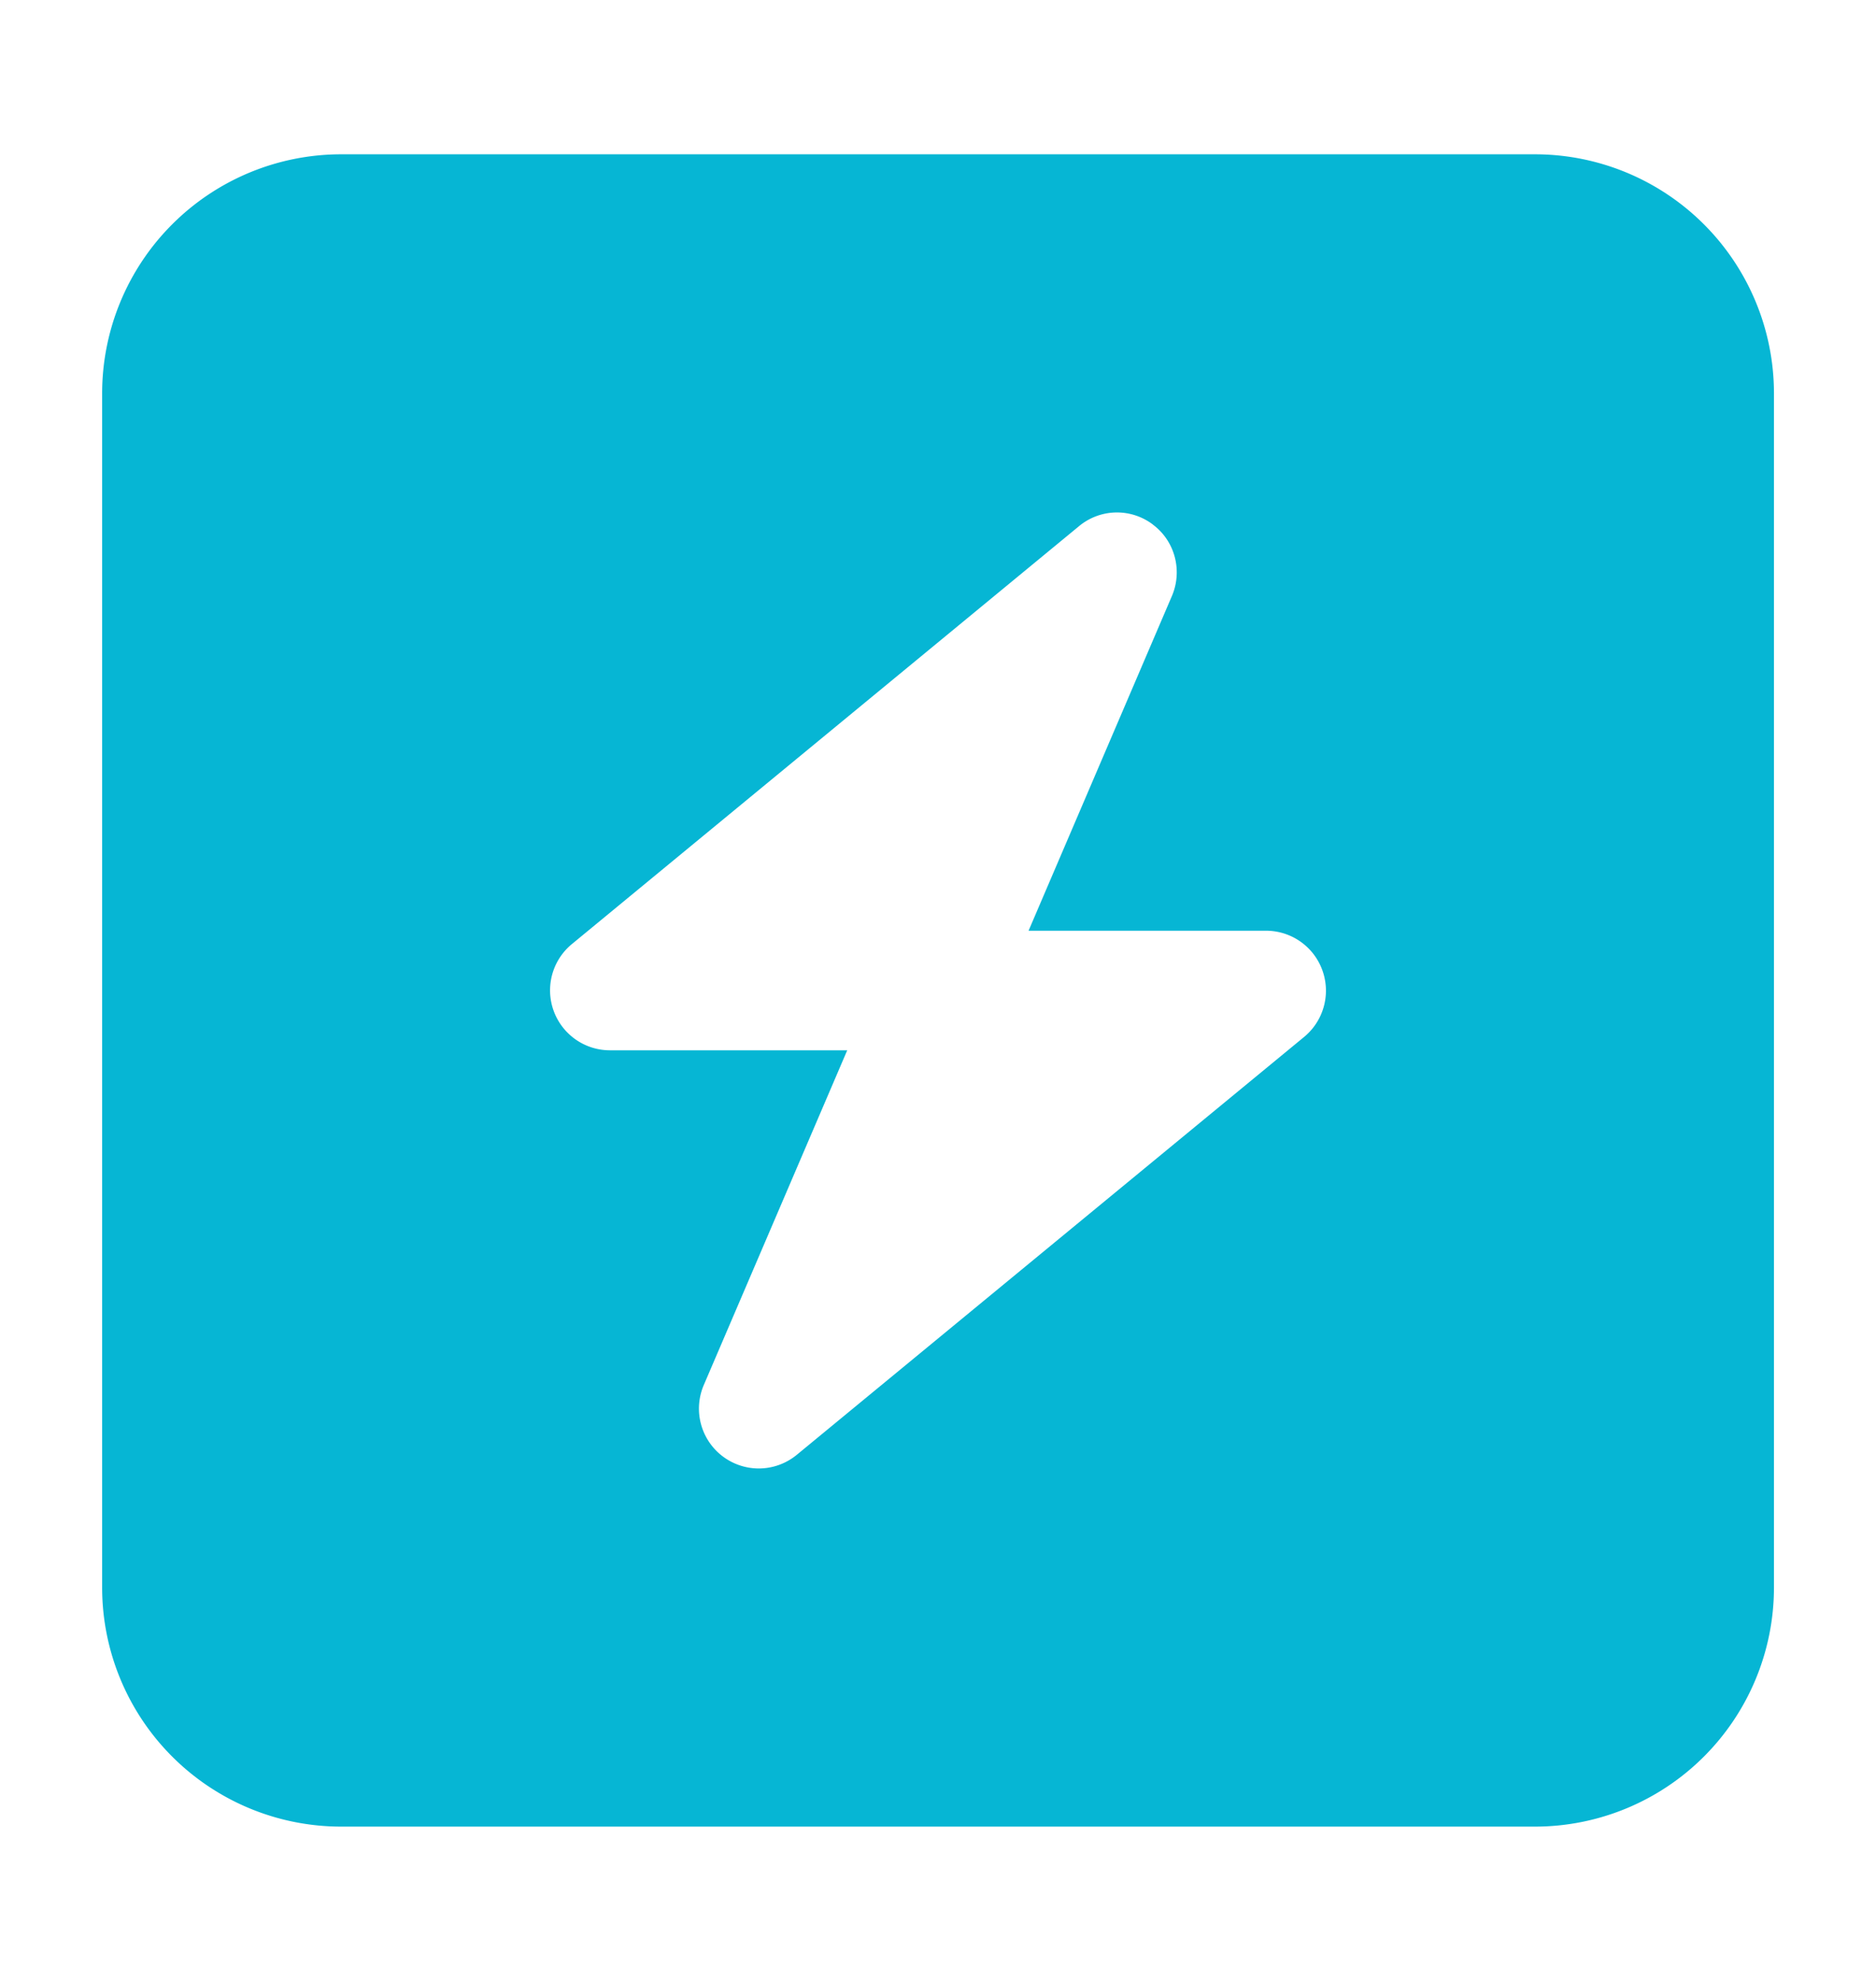 <svg width="18" height="19" fill="none" xmlns="http://www.w3.org/2000/svg">
    <path d="M3.27 1.48A2.294 2.294 0 0 0 .98 3.77V15.23A2.294 2.294 0 0 0 3.27 17.52H14.73a2.294 2.294 0 0 0 2.291-2.292V3.771A2.294 2.294 0 0 0 14.73 1.48H3.27Zm7.792 3.552c.211.157.286.44.183.683L9.869 8.927h2.281a.575.575 0 0 1 .365 1.017l-4.87 4.01a.574.574 0 0 1-.892-.67l1.376-3.21H5.85a.575.575 0 0 1-.365-1.017l4.869-4.011a.57.57 0 0 1 .709-.014Z" fill="#06B6D4"/>
</svg>
